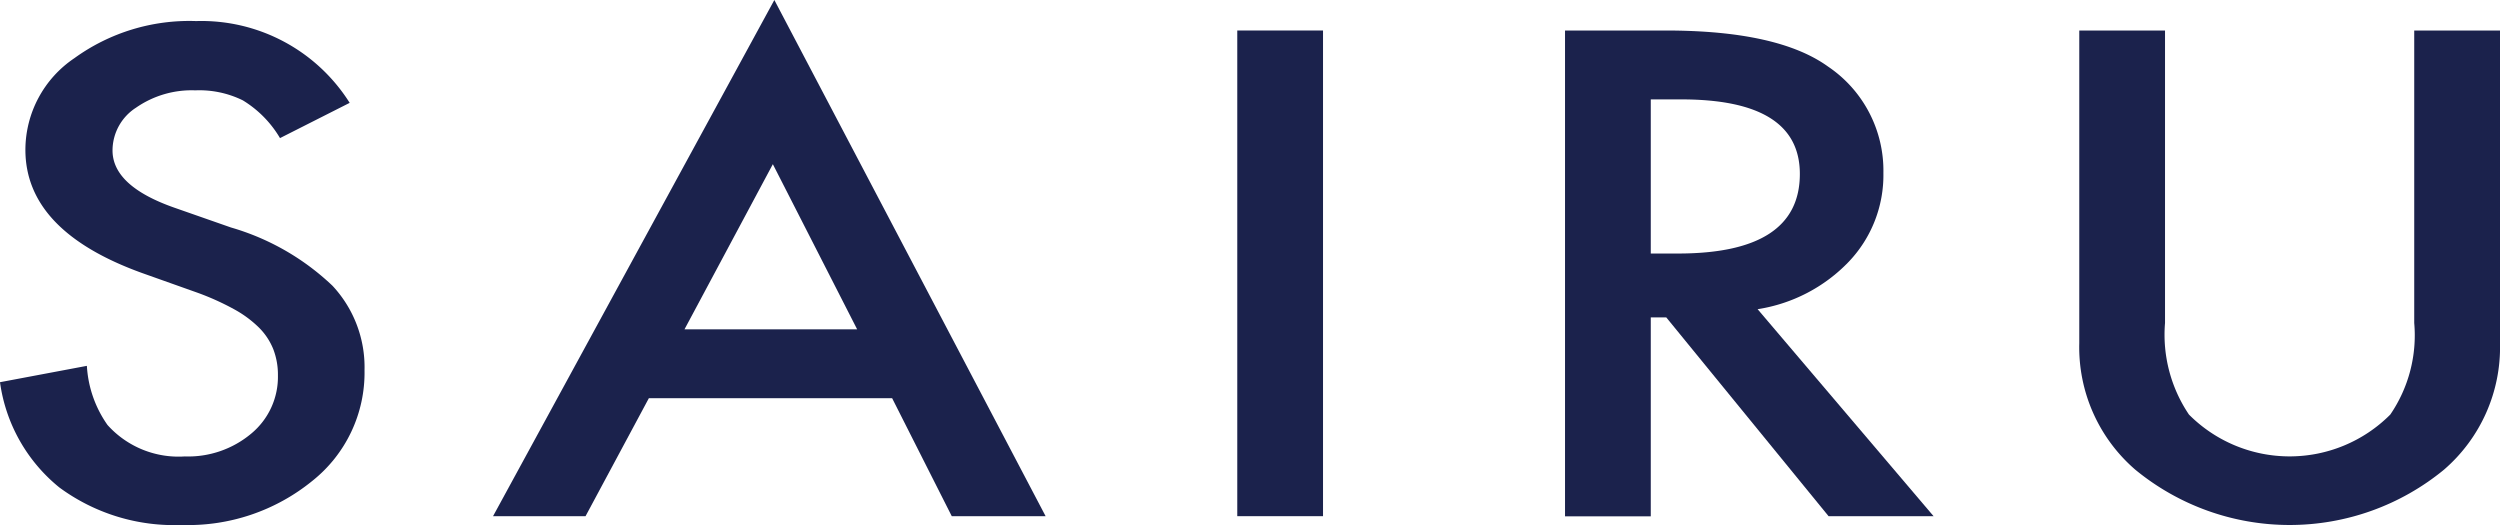 <?xml version="1.0" encoding="UTF-8"?> <svg xmlns="http://www.w3.org/2000/svg" width="100" height="21"><defs><clipPath id="a"><path fill="none" d="M0 0h100v21H0z"></path></clipPath></defs><g fill="#1b224c" clip-path="url(#a)"><path d="M13.987 4.114 11.2 5.524a4.353 4.353 0 0 0-1.487-1.51 3.938 3.938 0 0 0-1.9-.4 3.9 3.9 0 0 0-2.37.692 2.039 2.039 0 0 0-.942 1.711q0 1.422 2.473 2.29l2.267.793a9.87 9.87 0 0 1 4.059 2.331 4.778 4.778 0 0 1 1.281 3.378 5.528 5.528 0 0 1-2.091 4.429 7.869 7.869 0 0 1-5.227 1.761 7.734 7.734 0 0 1-4.888-1.5A6.566 6.566 0 0 1 0 15.288l3.475-.654a4.551 4.551 0 0 0 .825 2.365 3.815 3.815 0 0 0 3.092 1.258 3.924 3.924 0 0 0 2.665-.919 2.946 2.946 0 0 0 1.06-2.328 2.835 2.835 0 0 0-.184-1.038 2.566 2.566 0 0 0-.574-.868 4.468 4.468 0 0 0-1.009-.742 10.39 10.39 0 0 0-1.472-.661l-2.194-.78Q1.016 9.236 1.016 5.989a4.428 4.428 0 0 1 1.958-3.661A7.834 7.834 0 0 1 7.848.843a7.007 7.007 0 0 1 6.139 3.271"></path><path d="M35.686 15.929h-9.732l-2.532 4.718h-3.7L30.974 0l10.851 20.648h-3.754Zm-1.4-2.756-3.372-6.606-3.534 6.606Z"></path><path d="M49.491 1.22h3.43v19.427h-3.43z"></path><path d="m70.305 12.368 7.038 8.279h-4.2l-6.493-7.952h-.619v7.957h-3.43V1.22h4.019q4.505 0 6.508 1.447a5.019 5.019 0 0 1 2.208 4.253 5.023 5.023 0 0 1-1.384 3.548 6.408 6.408 0 0 1-3.651 1.9m-4.27-2.227h1.09q4.873 0 4.873-3.183 0-2.982-4.741-2.982h-1.222Z"></path><path d="M86.601 1.22v11.7a5.707 5.707 0 0 0 .957 3.662 5.682 5.682 0 0 0 8.054 0 5.614 5.614 0 0 0 .957-3.662V1.22H100v12.507a6.468 6.468 0 0 1-2.238 5.058 9.72 9.72 0 0 1-12.353 0 6.467 6.467 0 0 1-2.238-5.058V1.22Z"></path></g></svg> 